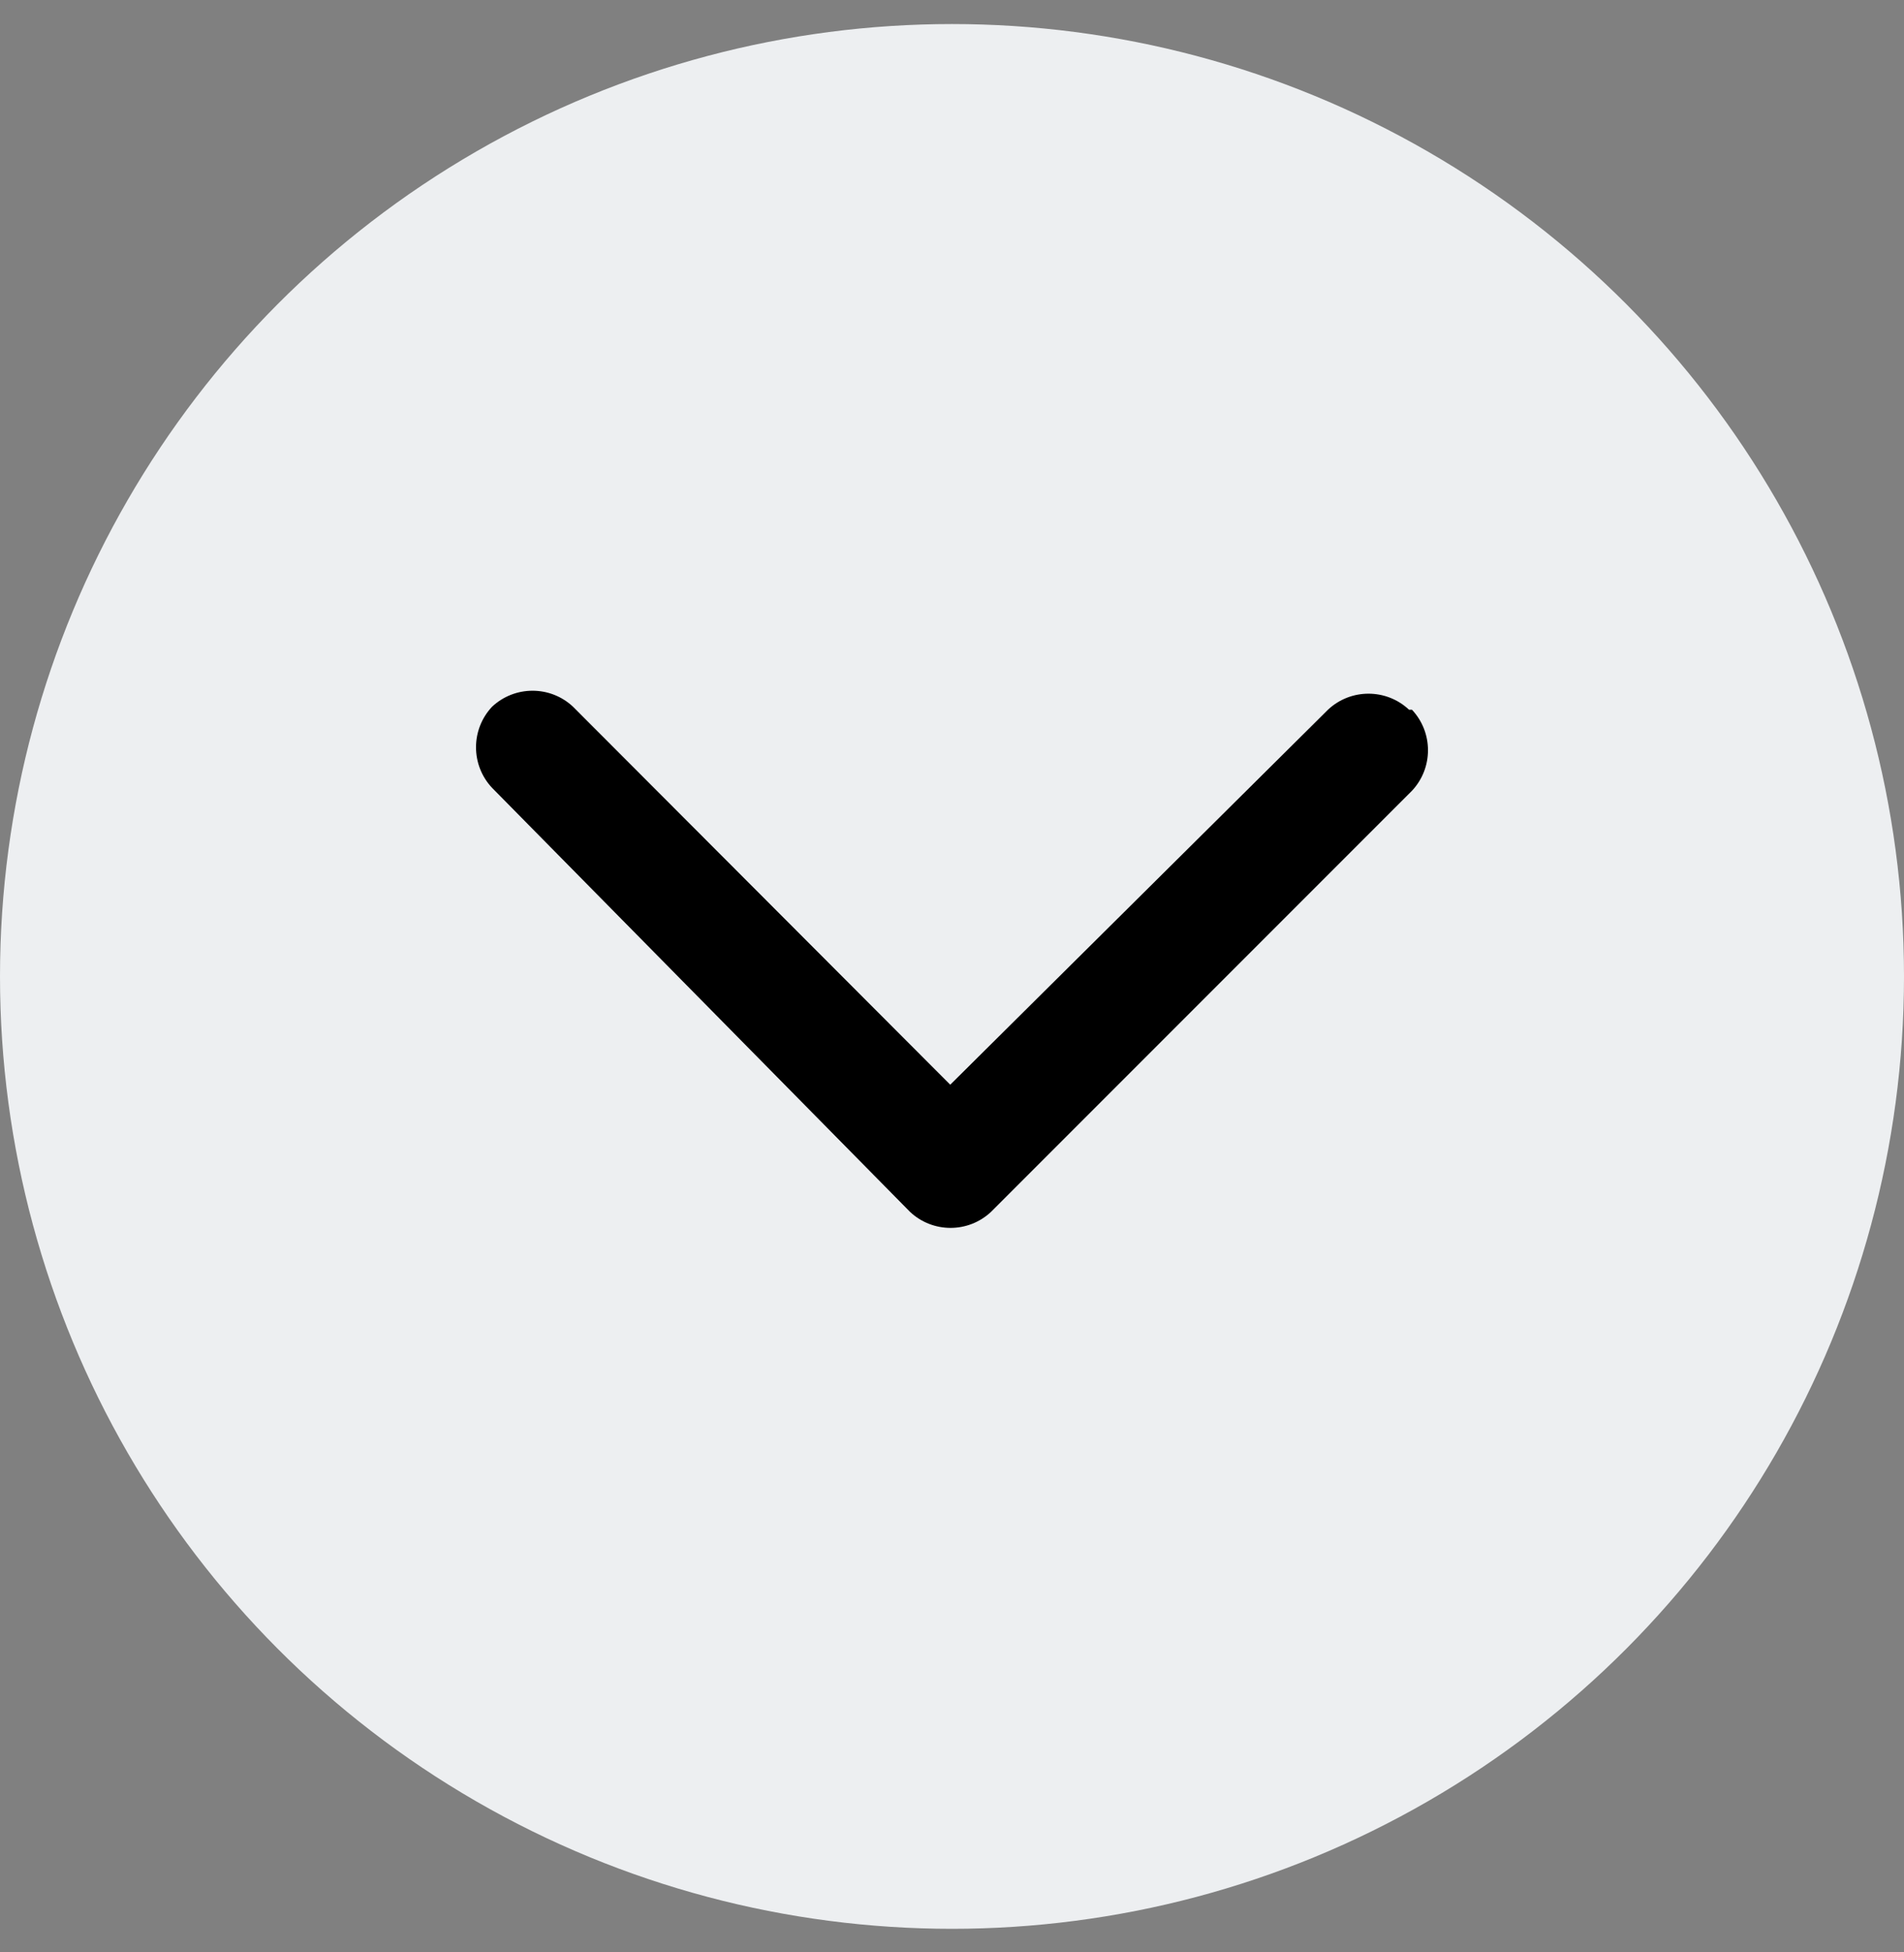 <?xml version="1.0" encoding="UTF-8"?>
<svg width="40px" height="41px" viewBox="0 0 40 41" version="1.1" xmlns="http://www.w3.org/2000/svg" xmlns:xlink="http://www.w3.org/1999/xlink">
    <rect x="0" y="0" width="40" height="41" fill="#808080" stroke="none"/>
    <title>down</title>
    <g id="页面-1" stroke="none" stroke-width="1" fill="none" fill-rule="evenodd">
        <g id="HOME2.0" transform="translate(-1518, -6085)">
            <g id="Q&amp;A" transform="translate(360, 5727.005)">
                <g id="编组-12备份" transform="translate(0, 353.5)">
                    <g id="down-2" transform="translate(1158, 4.495)">
                        <g id="down" transform="translate(0, 0.505)">
                            <circle id="椭圆形" fill="#EDEFF1" cx="20" cy="20" r="20"></circle>
                            <path d="M29.663,14.399 L29.601,14.399 C29.123,13.95 28.377,13.95 27.899,14.399 L19.963,22.274 L12.039,14.337 C11.561,13.888 10.815,13.888 10.337,14.337 C9.888,14.815 9.888,15.561 10.337,16.039 L19.118,24.944 C19.596,25.393 20.342,25.393 20.82,24.944 L29.663,16.101 C30.112,15.623 30.112,14.877 29.663,14.399 Z" id="路径" fill="#000000" fill-rule="nonzero"></path>
                        </g>
                    </g>
                </g>
            </g>
        </g>
    </g>
</svg>